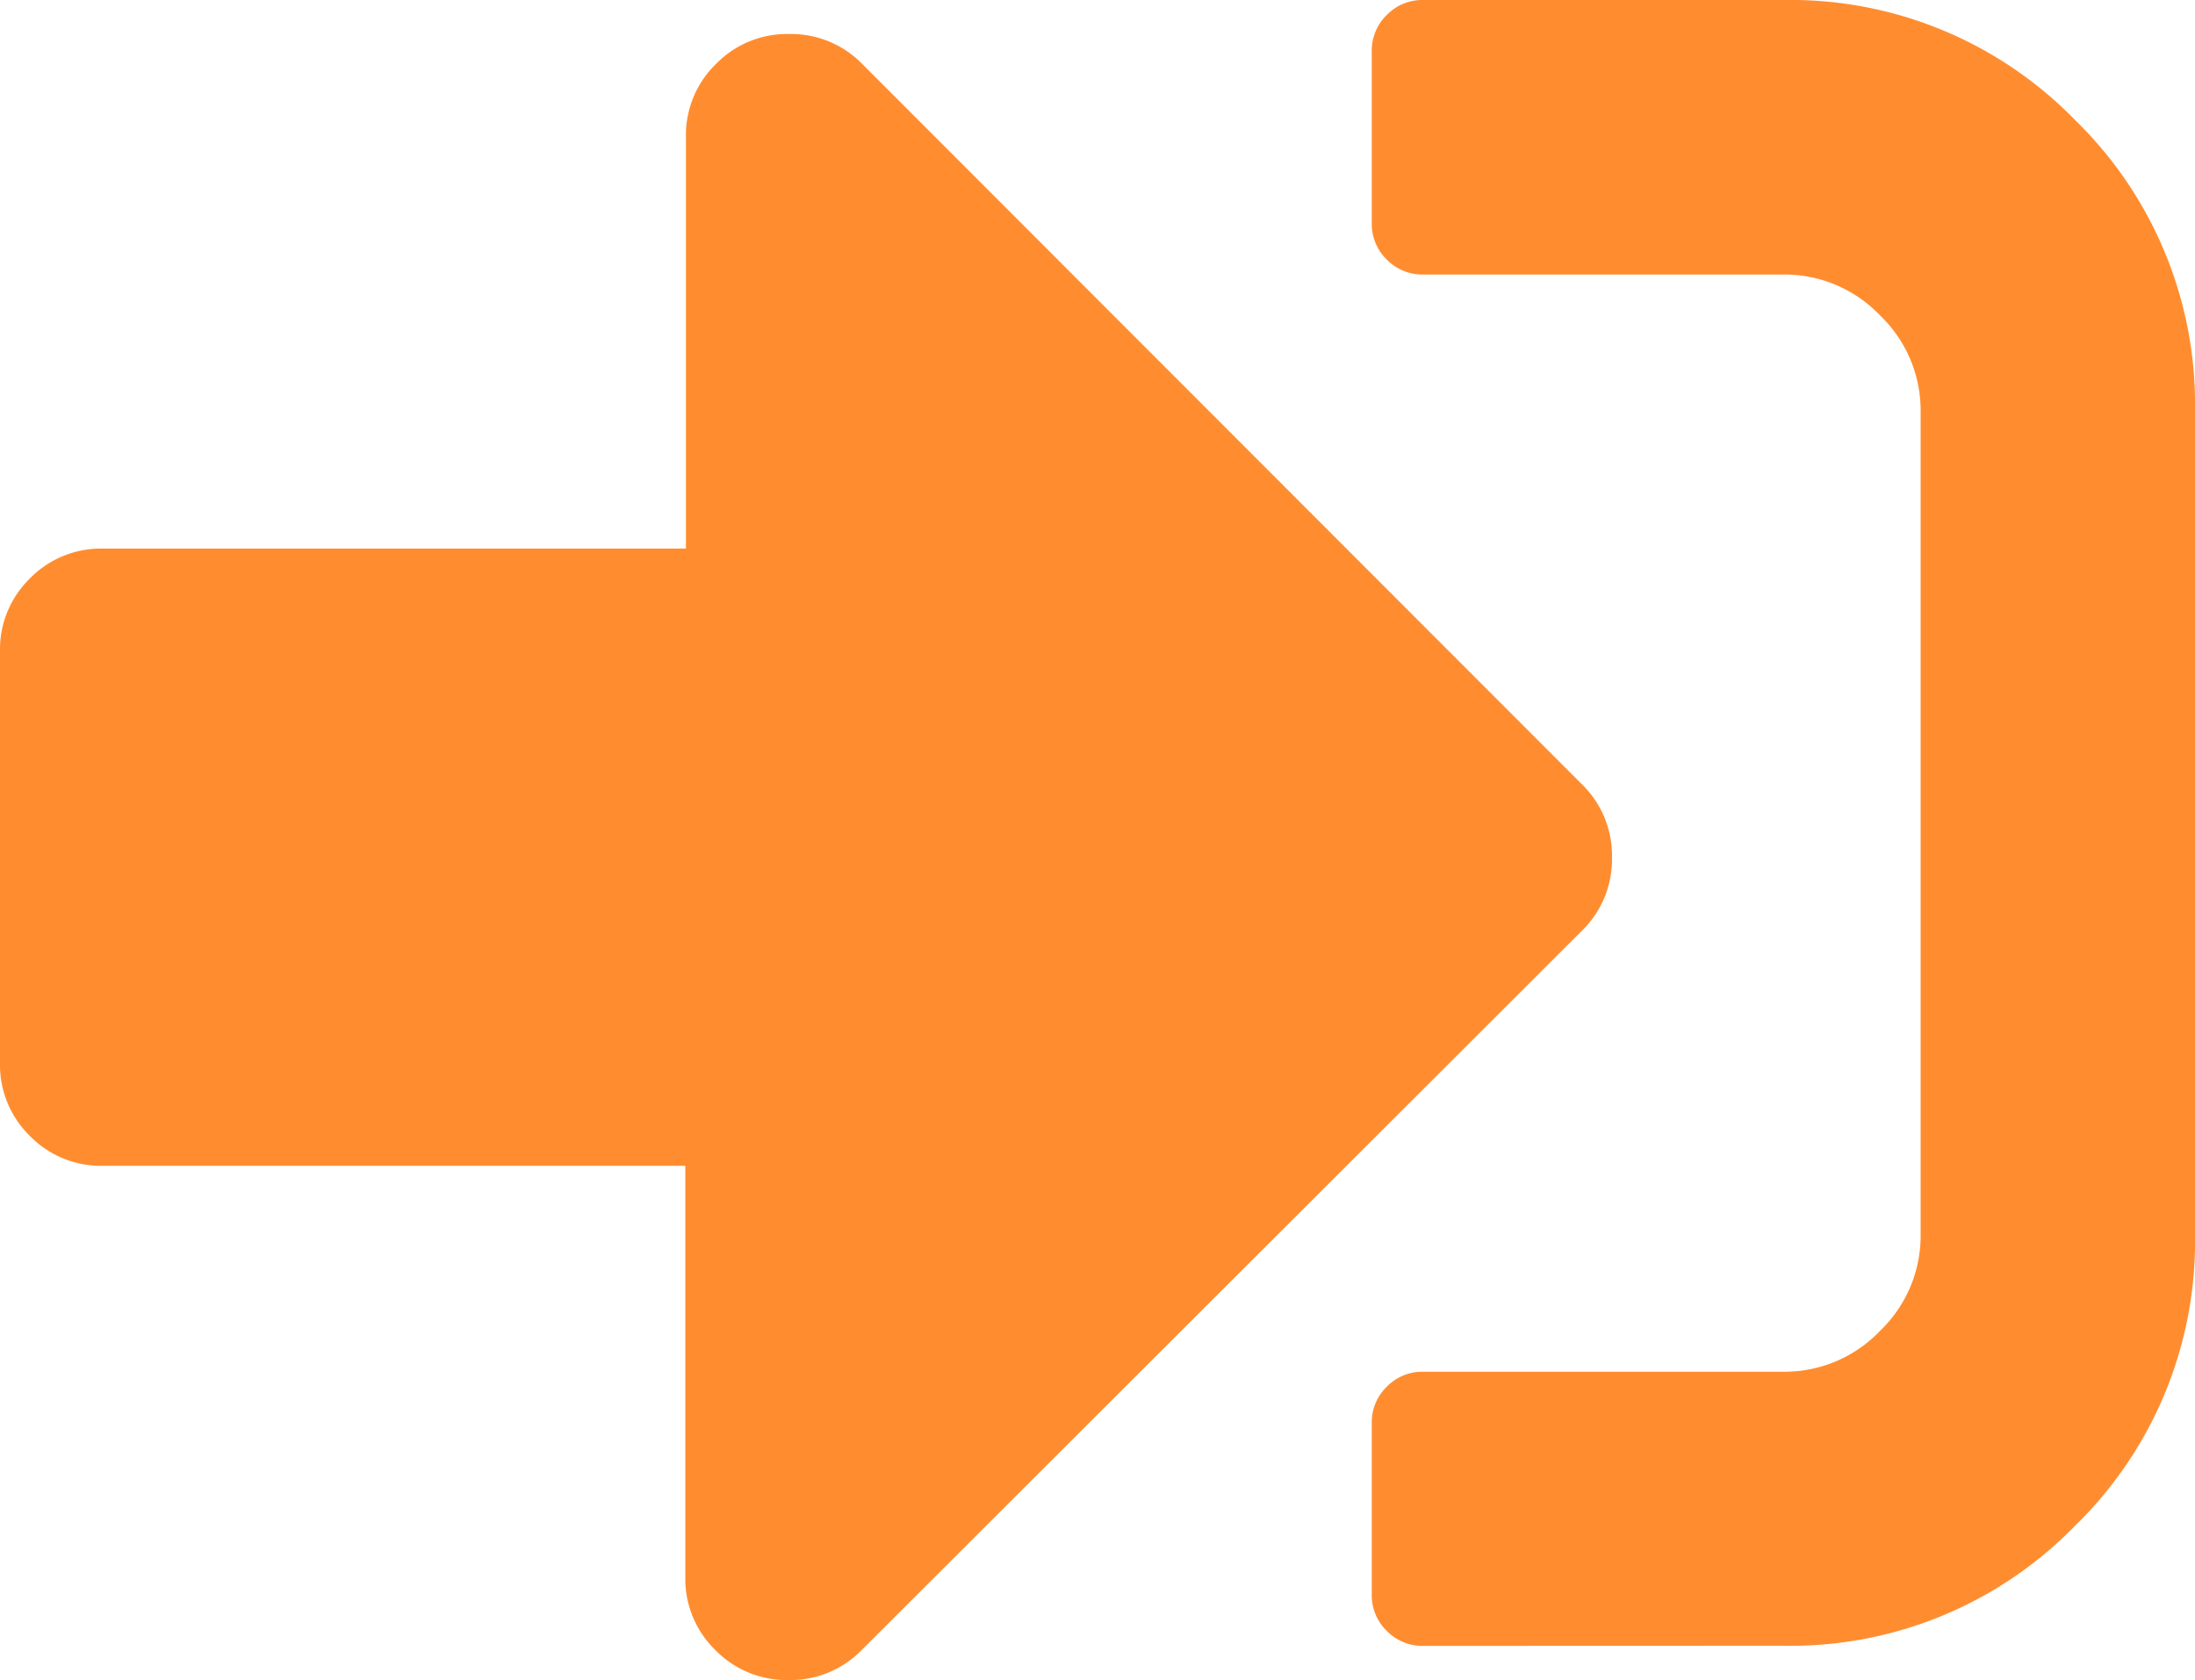 <svg xmlns="http://www.w3.org/2000/svg" width="18" height="13.781" viewBox="0 0 18 13.781">
  <path id="Icon_SignIn" d="M14.625,0a3.255,3.255,0,0,0,2.391-.984A3.255,3.255,0,0,0,18-3.375v-6.75a3.255,3.255,0,0,0-.984-2.391,3.255,3.255,0,0,0-2.391-.984H11.672a.407.407,0,0,0-.3.123.407.407,0,0,0-.123.3v1.406a.407.407,0,0,0,.123.3.407.407,0,0,0,.3.123h2.953a1.081,1.081,0,0,1,.791.334,1.081,1.081,0,0,1,.334.791v6.75a1.081,1.081,0,0,1-.334.791,1.081,1.081,0,0,1-.791.334H11.672a.407.407,0,0,0-.3.123.407.407,0,0,0-.123.3V-.422a.407.407,0,0,0,.123.3.407.407,0,0,0,.3.123ZM12.973-7.066a.814.814,0,0,1,.246.6.814.814,0,0,1-.246.6L7.066.035a.814.814,0,0,1-.6.246.814.814,0,0,1-.6-.246.814.814,0,0,1-.246-.6V-3.937H.844a.814.814,0,0,1-.6-.246A.814.814,0,0,1,0-4.781V-8.156a.814.814,0,0,1,.246-.6A.814.814,0,0,1,.844-9H5.625v-3.375a.814.814,0,0,1,.246-.6.814.814,0,0,1,.6-.246.814.814,0,0,1,.6.246Z" transform="translate(0 13.5)" fill="#ff8d30"/>
</svg>
